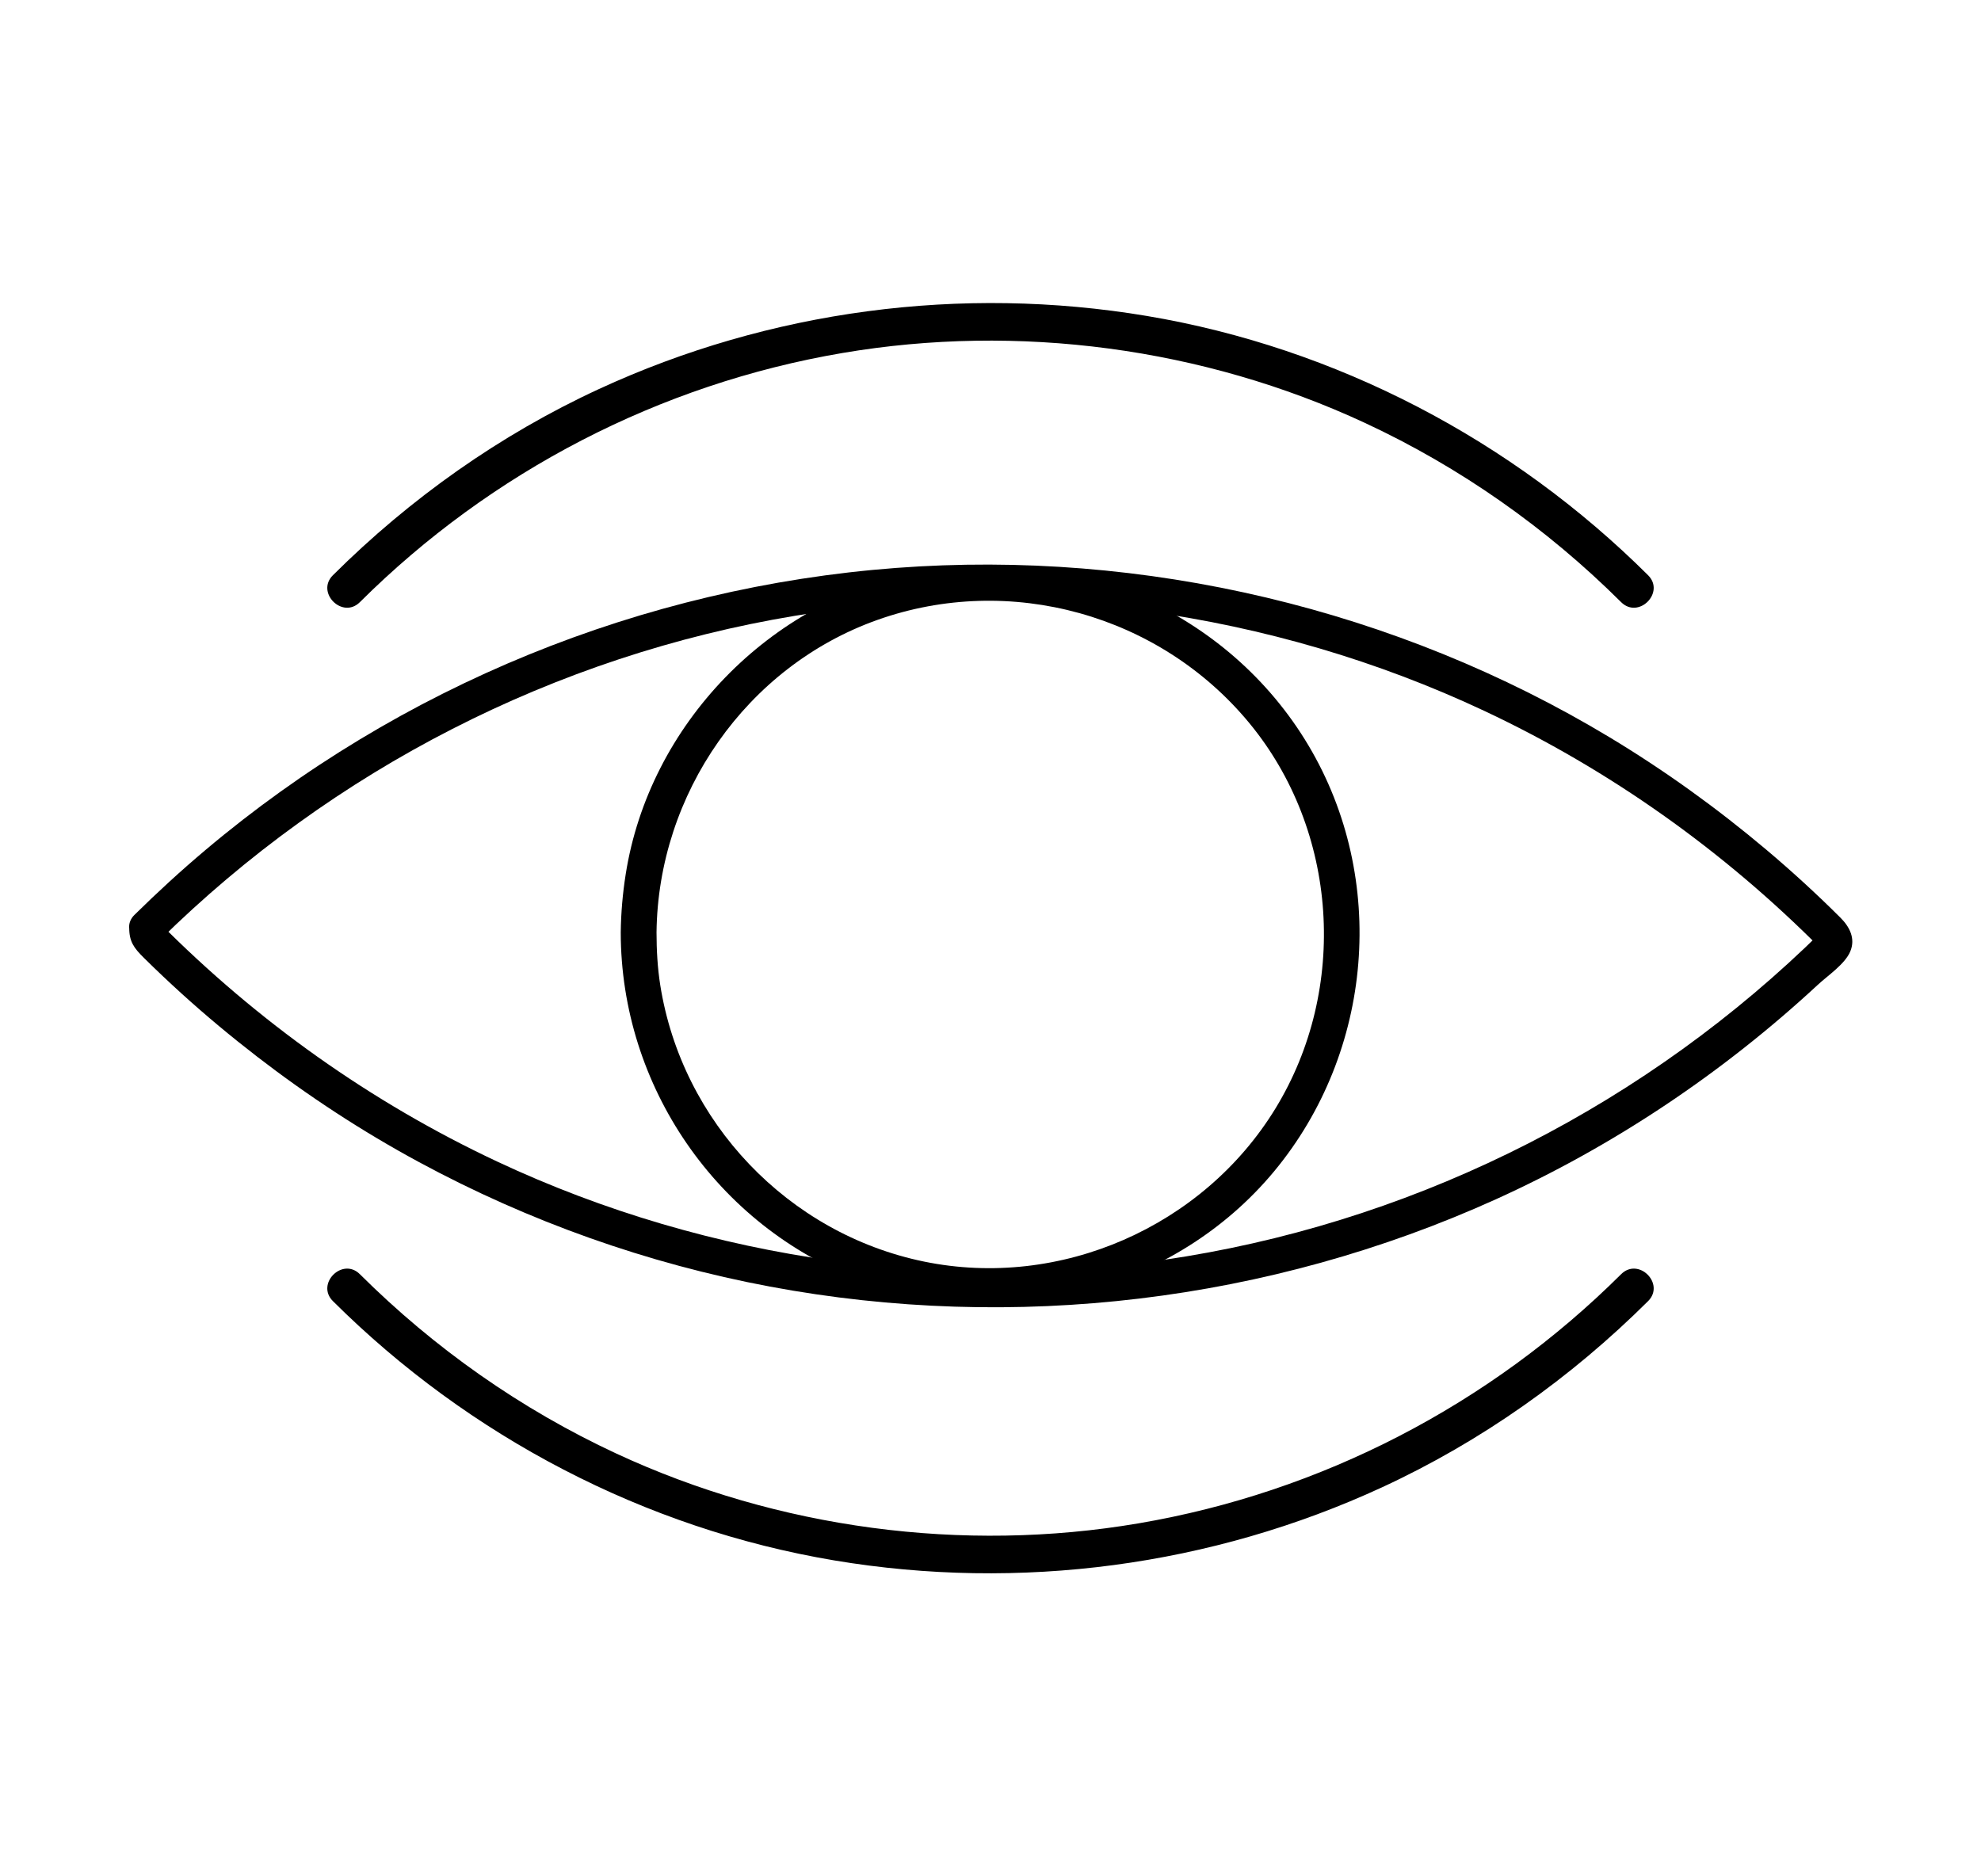 <?xml version="1.0" encoding="utf-8"?>
<!-- Generator: Adobe Illustrator 24.2.1, SVG Export Plug-In . SVG Version: 6.00 Build 0)  -->
<svg version="1.1" id="Layer_1" xmlns="http://www.w3.org/2000/svg" xmlns:xlink="http://www.w3.org/1999/xlink" x="0px" y="0px"
	 viewBox="0 0 166.083 157.343" style="enable-background:new 0 0 166.083 157.343;" xml:space="preserve">
<g>
	<g>
		<g>
			<path d="M13.394,78.841c14.506-14.301,33.157-23.873,53.262-27.204c19.473-3.227,39.896-0.426,57.764,7.965
				c10.526,4.944,20.081,11.739,28.272,19.988c-0.146-0.354-0.293-0.707-0.439-1.061
				c-0.001,0.229-0.002,0.458-0.004,0.687c0.146-0.354,0.293-0.707,0.439-1.061
				c-14.506,14.301-33.157,23.873-53.262,27.204c-19.473,3.227-39.896,0.426-57.764-7.965
				c-10.526-4.944-20.081-11.739-28.272-19.988c0.146,0.354,0.293,0.707,0.439,1.061
				c0.001-0.229,0.002-0.458,0.004-0.687c0.01-1.931-2.99-1.933-3,0c-0.006,1.178,0.398,1.719,1.222,2.533
				c1.047,1.036,2.117,2.049,3.208,3.038c2.023,1.834,4.123,3.581,6.285,5.249c4.284,3.306,8.821,6.276,13.582,8.85
				c9.186,4.967,19.148,8.515,29.413,10.437c20.483,3.836,41.87,1.282,60.856-7.314
				c9.9-4.482,19.04-10.611,27.008-17.997c0.833-0.772,2.267-1.728,2.712-2.783
				c0.464-1.101-0.06-2.083-0.83-2.85c-1.993-1.986-4.069-3.889-6.22-5.702
				c-4.122-3.473-8.511-6.636-13.128-9.417C117.076,51.063,95.928,46.06,75.133,47.624
				c-21.239,1.597-41.607,9.912-57.891,23.641c-2.062,1.738-4.049,3.562-5.97,5.455
				C9.896,78.078,12.017,80.199,13.394,78.841z"/>
		</g>
	</g>
	<g>
		<g>
			<path d="M55.042,78.186c0.129-11.607,7.525-22.3,18.529-26.206c11.099-3.94,23.624-0.447,31.13,8.606
				c7.512,9.06,8.354,22.339,2.241,32.35c-6.065,9.933-18.055,15.202-29.476,12.854
				c-11.397-2.344-20.295-11.697-22.112-23.183C55.124,81.146,55.043,79.664,55.042,78.186
				c-0.001-1.93-3.001-1.934-3,0c0.007,12.899,8.062,24.606,20.127,29.189c12.13,4.608,26.393,0.817,34.663-9.166
				c8.292-10.01,9.538-24.501,2.862-35.708c-6.675-11.205-19.941-17.049-32.718-14.562
				c-12.455,2.424-22.543,12.821-24.518,25.368c-0.255,1.617-0.397,3.242-0.416,4.879
				C52.021,80.117,55.021,80.118,55.042,78.186z"/>
		</g>
	</g>
</g>
<g>
	<g>
		<path d="M30.171,50.494c11.001-10.949,25.144-18.288,40.452-20.892c14.728-2.506,30.242-0.446,43.791,5.853
			c7.995,3.717,15.251,8.822,21.498,15.039c1.459,1.452,3.719-0.806,2.259-2.259
			c-11.399-11.345-26.151-19.08-42.032-21.742c-15.54-2.605-31.616-0.478-45.924,6.13
			c-8.288,3.828-15.837,9.177-22.303,15.612C26.452,49.687,28.711,51.947,30.171,50.494L30.171,50.494z"/>
	</g>
</g>
<g>
	<g>
		<path d="M27.912,109.108c11.399,11.345,26.151,19.08,42.032,21.742c15.54,2.605,31.616,0.478,45.924-6.13
			c8.288-3.828,15.837-9.177,22.303-15.612c1.459-1.452-0.799-3.712-2.259-2.259
			c-11.001,10.949-25.144,18.288-40.453,20.892c-14.728,2.506-30.242,0.446-43.791-5.853
			c-7.995-3.717-15.251-8.822-21.498-15.039C28.712,105.397,26.452,107.655,27.912,109.108L27.912,109.108z"/>
	</g>
</g>
</svg>
